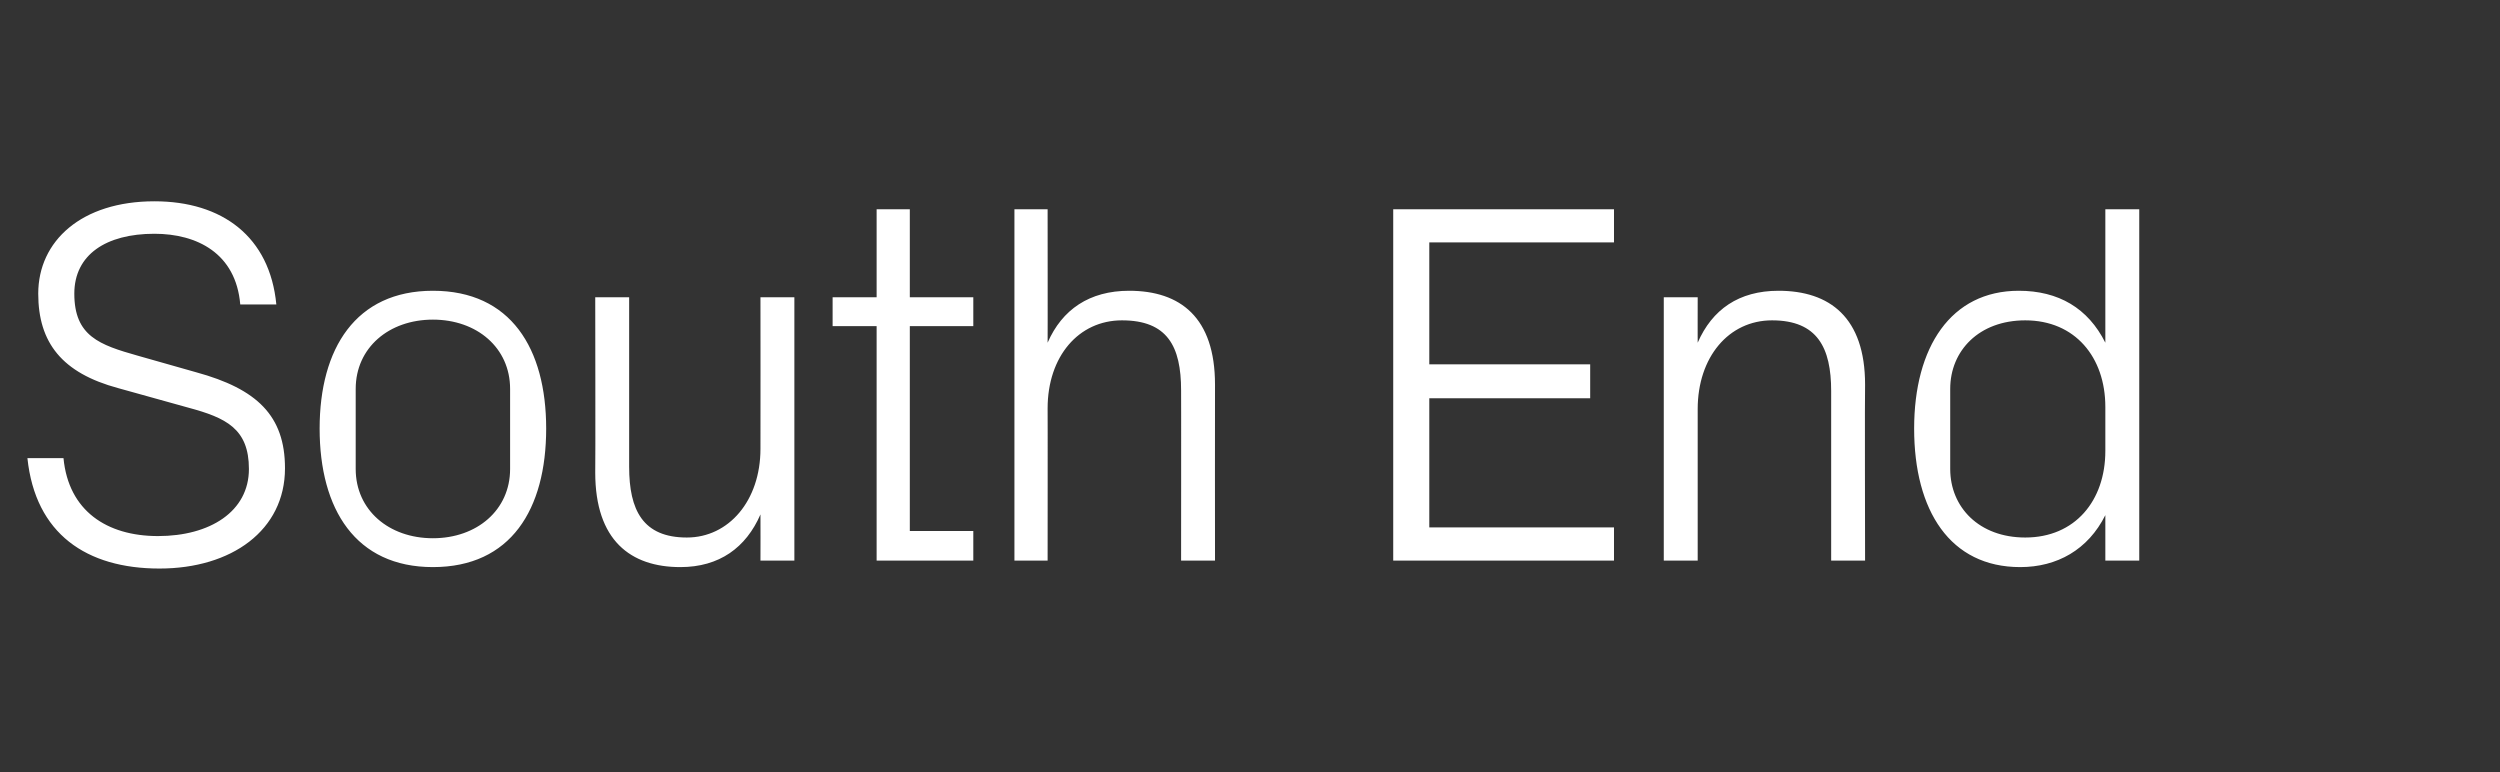 <?xml version="1.0" standalone="no"?><!DOCTYPE svg PUBLIC "-//W3C//DTD SVG 1.1//EN" "http://www.w3.org/Graphics/SVG/1.1/DTD/svg11.dtd"><svg xmlns="http://www.w3.org/2000/svg" version="1.1" width="346.5px" height="107px" viewBox="0 -20 346.5 107" style="top:-20px"><rect x="0" y="-20" width="346.5" height="107" fill="#333333" stroke="none"/>  <desc>South End</desc>  <defs/>  <g id="Polygon45496">    <path d="M 10.3 20.7 C 10.3 26.6 13.8 27.8 19.1 29.3 C 19.1 29.3 27.2 31.6 27.2 31.6 C 35.6 33.9 39.5 37.6 39.5 44.9 C 39.5 53.5 32.1 58.8 22.1 58.8 C 12 58.8 4.9 54 3.8 43.5 C 3.8 43.5 8.8 43.5 8.8 43.5 C 9.5 50.8 14.8 54.3 21.9 54.3 C 29.1 54.3 34.5 50.9 34.5 45 C 34.5 39.4 31.3 37.9 26.1 36.5 C 26.1 36.5 16.4 33.8 16.4 33.8 C 8.6 31.7 5.3 27.5 5.3 20.7 C 5.3 13.4 11.3 7.9 21.4 7.9 C 30.8 7.9 37.4 12.8 38.3 22.2 C 38.3 22.2 33.3 22.2 33.3 22.2 C 32.7 15.1 27.3 12.4 21.4 12.4 C 14.7 12.4 10.3 15.3 10.3 20.7 Z M 60 20.3 C 70.8 20.3 75.7 28.3 75.7 39.4 C 75.7 50.6 70.8 58.6 60 58.6 C 49.3 58.6 44.3 50.6 44.3 39.4 C 44.3 28.3 49.3 20.3 60 20.3 Z M 70.7 33.9 C 70.7 28.2 66.1 24.3 60 24.3 C 53.9 24.3 49.3 28.2 49.3 33.9 C 49.3 33.9 49.3 45 49.3 45 C 49.3 50.7 53.9 54.6 60 54.6 C 66.1 54.6 70.7 50.7 70.7 45 C 70.7 45 70.7 33.9 70.7 33.9 Z M 87.2 44.7 C 87.2 50.7 89.1 54.5 95.2 54.5 C 101 54.5 105.4 49.4 105.4 42.2 C 105.42 42.17 105.4 21.2 105.4 21.2 L 110.1 21.2 L 110.1 57.7 L 105.4 57.7 C 105.4 57.7 105.42 51.35 105.4 51.3 C 103.4 55.9 99.7 58.6 94.3 58.6 C 87.4 58.6 82.5 54.9 82.5 45.5 C 82.54 45.54 82.5 21.2 82.5 21.2 L 87.2 21.2 C 87.2 21.2 87.2 44.75 87.2 44.7 Z M 126.1 53.6 L 134.9 53.6 L 134.9 57.7 L 121.5 57.7 L 121.5 25.2 L 115.4 25.2 L 115.4 21.2 L 121.5 21.2 L 121.5 9 L 126.1 9 L 126.1 21.2 L 134.9 21.2 L 134.9 25.2 L 126.1 25.2 L 126.1 53.6 Z M 163.7 34.1 C 163.7 28 161.8 24.4 155.5 24.4 C 149.5 24.4 145.2 29.4 145.2 36.6 C 145.22 36.57 145.2 57.7 145.2 57.7 L 140.6 57.7 L 140.6 9 L 145.2 9 C 145.2 9 145.22 27.54 145.2 27.5 C 147.2 22.9 151 20.3 156.5 20.3 C 163.6 20.3 168.4 24 168.4 33.3 C 168.38 33.35 168.4 57.7 168.4 57.7 L 163.7 57.7 C 163.7 57.7 163.72 34.06 163.7 34.1 Z M 193.1 9 L 223.7 9 L 223.7 13.6 L 198.1 13.6 L 198.1 30.5 L 220.4 30.5 L 220.4 35.2 L 198.1 35.2 L 198.1 53.1 L 223.7 53.1 L 223.7 57.7 L 193.1 57.7 L 193.1 9 Z M 253.8 34.2 C 253.8 28.2 251.9 24.4 245.6 24.4 C 239.6 24.4 235.3 29.5 235.3 36.7 C 235.29 36.72 235.3 57.7 235.3 57.7 L 230.6 57.7 L 230.6 21.2 L 235.3 21.2 C 235.3 21.2 235.29 27.54 235.3 27.5 C 237.3 22.9 241 20.3 246.5 20.3 C 253.6 20.3 258.5 24 258.5 33.3 C 258.45 33.35 258.5 57.7 258.5 57.7 L 253.8 57.7 C 253.8 57.7 253.79 34.21 253.8 34.2 Z M 291.8 36.4 C 291.8 29.5 287.6 24.4 280.7 24.4 C 274.3 24.4 270.3 28.6 270.3 33.9 C 270.3 33.9 270.3 45 270.3 45 C 270.3 50.3 274.3 54.5 280.7 54.5 C 287.6 54.5 291.8 49.4 291.8 42.5 C 291.8 42.5 291.8 36.4 291.8 36.4 Z M 291.8 57.7 C 291.8 57.7 291.8 51.42 291.8 51.4 C 289.4 56.2 285.1 58.6 280 58.6 C 270.3 58.6 265.3 50.8 265.3 39.4 C 265.3 28.1 270.4 20.3 279.8 20.3 C 285.3 20.3 289.4 22.7 291.8 27.5 C 291.8 27.47 291.8 9 291.8 9 L 296.5 9 L 296.5 57.7 L 291.8 57.7 Z " stroke="none" fill="#fff"/>  </g></svg>